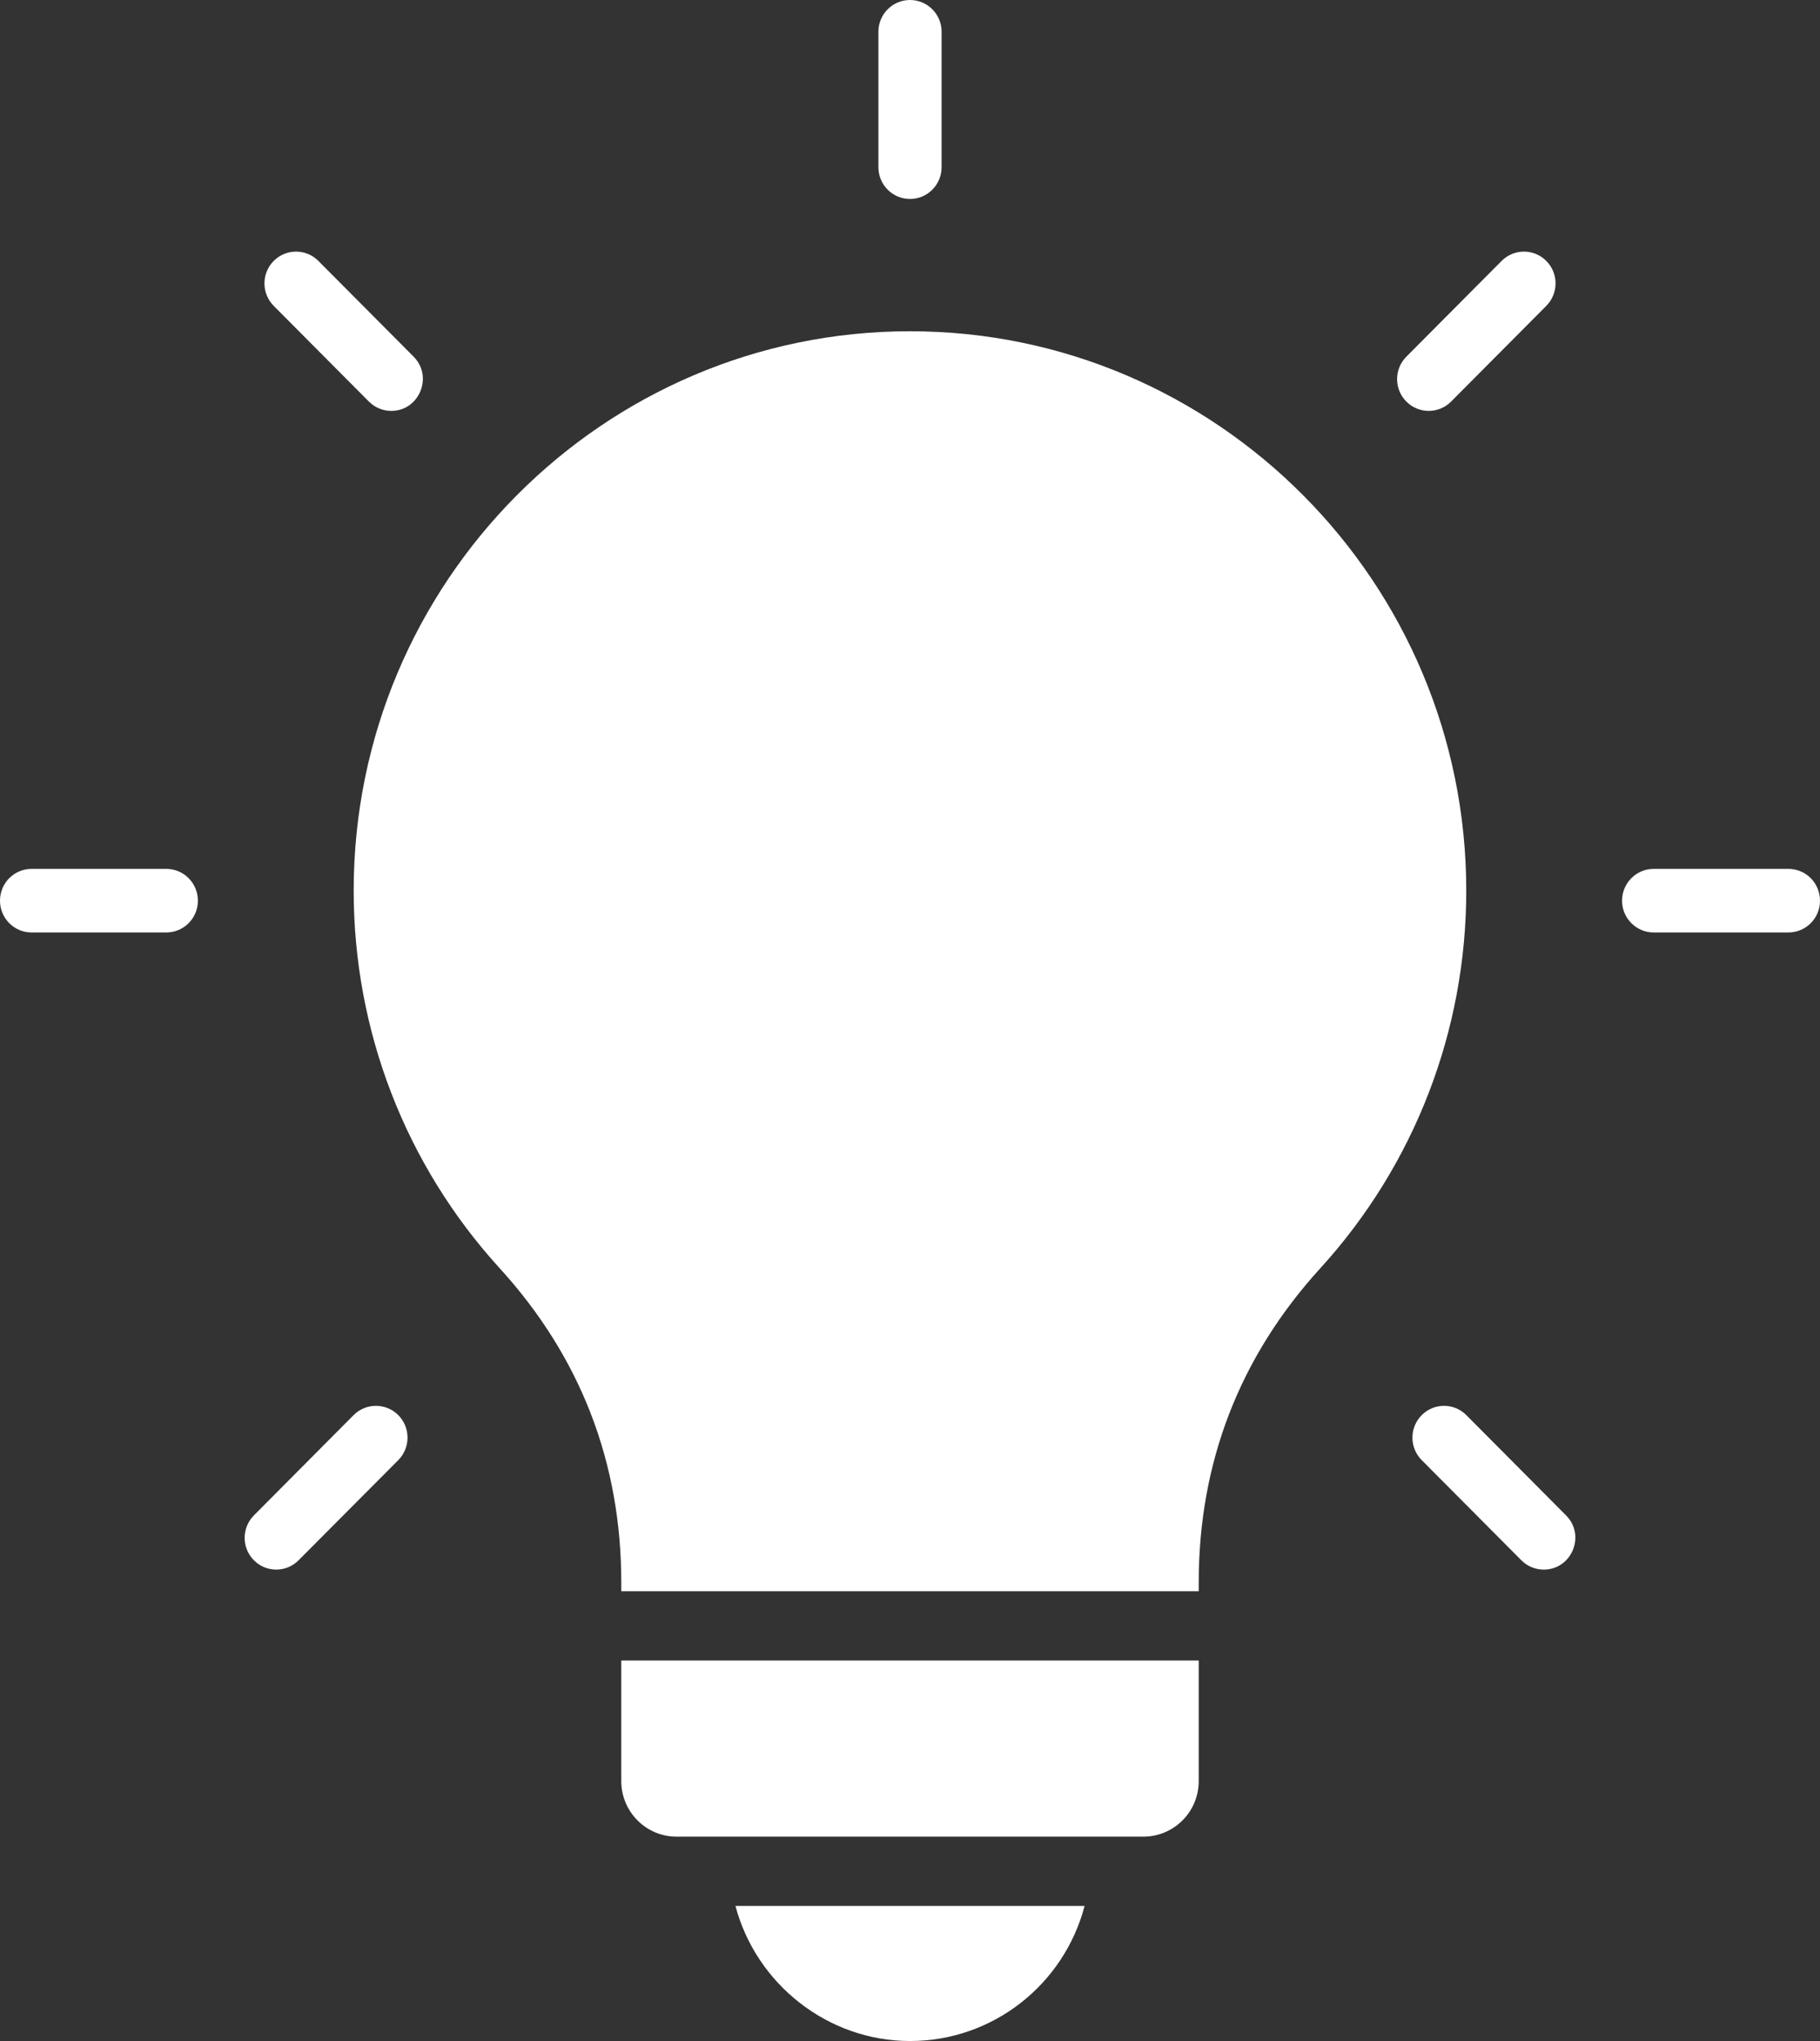<?xml version="1.0" encoding="UTF-8"?> <svg xmlns="http://www.w3.org/2000/svg" width="33" height="37" viewBox="0 0 33 37" fill="none"><rect x="0" y="0" width="33" height="37" fill="#333333" stroke="none"/> <path fill-rule="evenodd" clip-rule="evenodd" d="M16.5 6.005C10.938 6.005 6.413 10.554 6.413 16.145C6.413 18.687 7.353 21.119 9.061 22.992C10.524 24.596 11.265 26.513 11.265 28.688V28.846H21.735V28.688C21.735 26.513 22.477 24.596 23.939 22.992C25.646 21.119 26.586 18.687 26.586 16.145C26.586 10.554 22.062 6.005 16.5 6.005ZM6.411 25.654C6.635 25.429 6.998 25.429 7.222 25.654C7.445 25.879 7.445 26.244 7.222 26.469L5.414 28.285C5.19 28.511 4.826 28.51 4.604 28.285C4.38 28.061 4.38 27.696 4.604 27.471L6.411 25.654ZM3.588 16.328C3.588 16.009 3.332 15.751 3.015 15.751H0.573C0.256 15.751 0 16.009 0 16.328C0 16.646 0.256 16.904 0.573 16.904H3.015C3.332 16.904 3.588 16.646 3.588 16.328ZM7.499 6.465C7.862 6.83 7.598 7.449 7.095 7.449C6.948 7.449 6.801 7.392 6.689 7.28L4.963 5.545C4.739 5.319 4.739 4.955 4.963 4.73C5.186 4.505 5.549 4.505 5.773 4.73L7.499 6.465ZM17.073 3.031V0.576C17.073 0.258 16.817 0 16.5 0C16.183 0 15.927 0.258 15.927 0.576V3.031C15.927 3.349 16.183 3.607 16.5 3.607C16.817 3.607 17.073 3.349 17.073 3.031ZM26.311 7.28C26.087 7.505 25.725 7.505 25.5 7.28C25.276 7.055 25.276 6.69 25.5 6.466L27.227 4.73C27.451 4.505 27.814 4.505 28.037 4.73C28.261 4.955 28.261 5.319 28.037 5.545L26.311 7.28ZM29.984 16.904H32.426C32.745 16.904 33 16.646 33 16.328C33 16.009 32.745 15.751 32.426 15.751H29.984C29.669 15.751 29.411 16.009 29.411 16.328C29.411 16.646 29.669 16.904 29.984 16.904ZM25.778 26.469C25.554 26.244 25.554 25.879 25.778 25.654C26.002 25.429 26.365 25.429 26.588 25.654L28.395 27.471C28.758 27.835 28.497 28.454 27.991 28.454C27.844 28.454 27.697 28.398 27.585 28.285L25.778 26.469ZM19.666 34.551H13.335C13.712 35.97 15.011 37 16.5 37C18.005 37 19.291 35.976 19.666 34.551ZM21.735 30.102H11.265V32.288C11.265 32.844 11.714 33.295 12.266 33.295H20.733C21.286 33.295 21.735 32.844 21.735 32.288V30.102H21.735Z" fill="white"></path> </svg> 